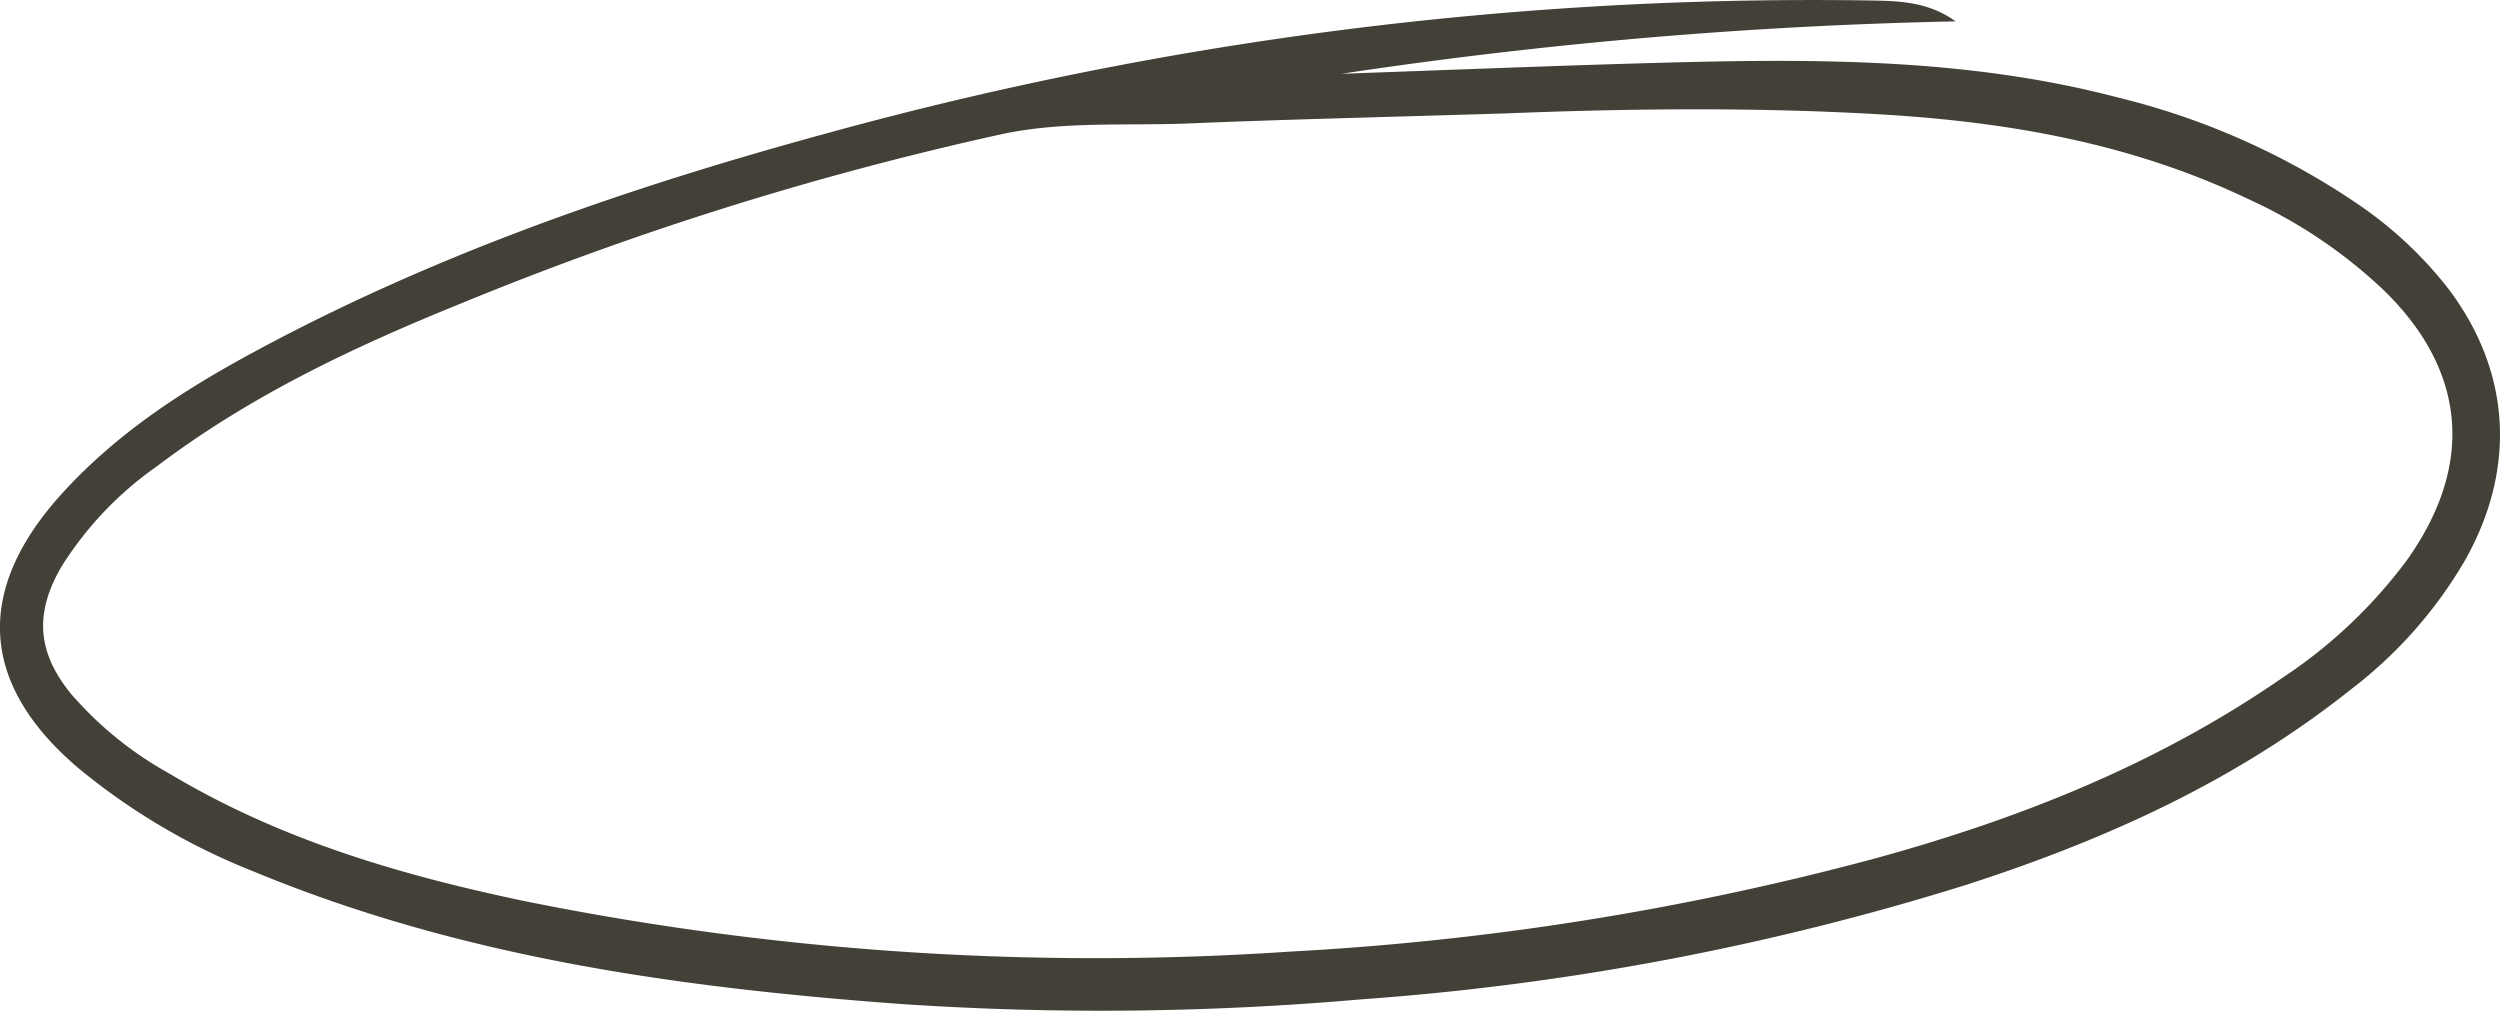 <svg xmlns="http://www.w3.org/2000/svg" width="208.545" height="84.323" viewBox="0 0 208.545 84.323"><path id="Path_2370" data-name="Path 2370" d="M2520.046,1443.952a398.811,398.811,0,0,0-51.238,4.372c8.55-.3,17.1-.651,25.648-.891,13.128-.368,26.25-.517,39.155,2.875a61.344,61.344,0,0,1,19.944,8.856,33.258,33.258,0,0,1,7.488,6.95c5.316,6.932,5.852,15.06,1.5,22.793a36.877,36.877,0,0,1-9.455,10.722c-9.766,7.783-20.75,12.672-32.187,16.361a222.006,222.006,0,0,1-50.509,9.548,248.441,248.441,0,0,1-38.329.382c-18.383-1.352-36.6-3.848-54.015-11.063a54.191,54.191,0,0,1-14.6-8.616c-8.255-7.016-8.7-14.884-1.282-22.992,4.569-4.993,10.049-8.529,15.752-11.62,15.344-8.316,31.569-13.87,48.08-18.371a309.7,309.7,0,0,1,87.084-11.047C2515.455,1442.252,2517.833,1442.35,2520.046,1443.952Zm-37.516,7.677c-11,.338-18.655.51-26.31.832-5.253.221-10.553-.21-15.748.9a272.522,272.522,0,0,0-45.327,14.214c-8.774,3.563-17.356,7.6-25.129,13.483a29.014,29.014,0,0,0-7.946,8.332c-2.31,3.937-2.059,7.2.791,10.686a30.173,30.173,0,0,0,8.2,6.634c9.384,5.613,19.556,8.537,29.934,10.693a240.594,240.594,0,0,0,63.475,4.15,236.757,236.757,0,0,0,48.772-7.75c11.954-3.275,23.484-7.794,34.016-15.059a41.245,41.245,0,0,0,10.333-9.709c5.724-7.929,5.124-15.795-1.7-22.533a41.164,41.164,0,0,0-11.389-7.709c-9.747-4.666-20.047-6.441-30.545-7.073C2502.37,1451.028,2490.78,1451.3,2482.53,1451.629Z" transform="translate(-2356.914 -1442.169)" fill="#434038"></path></svg>